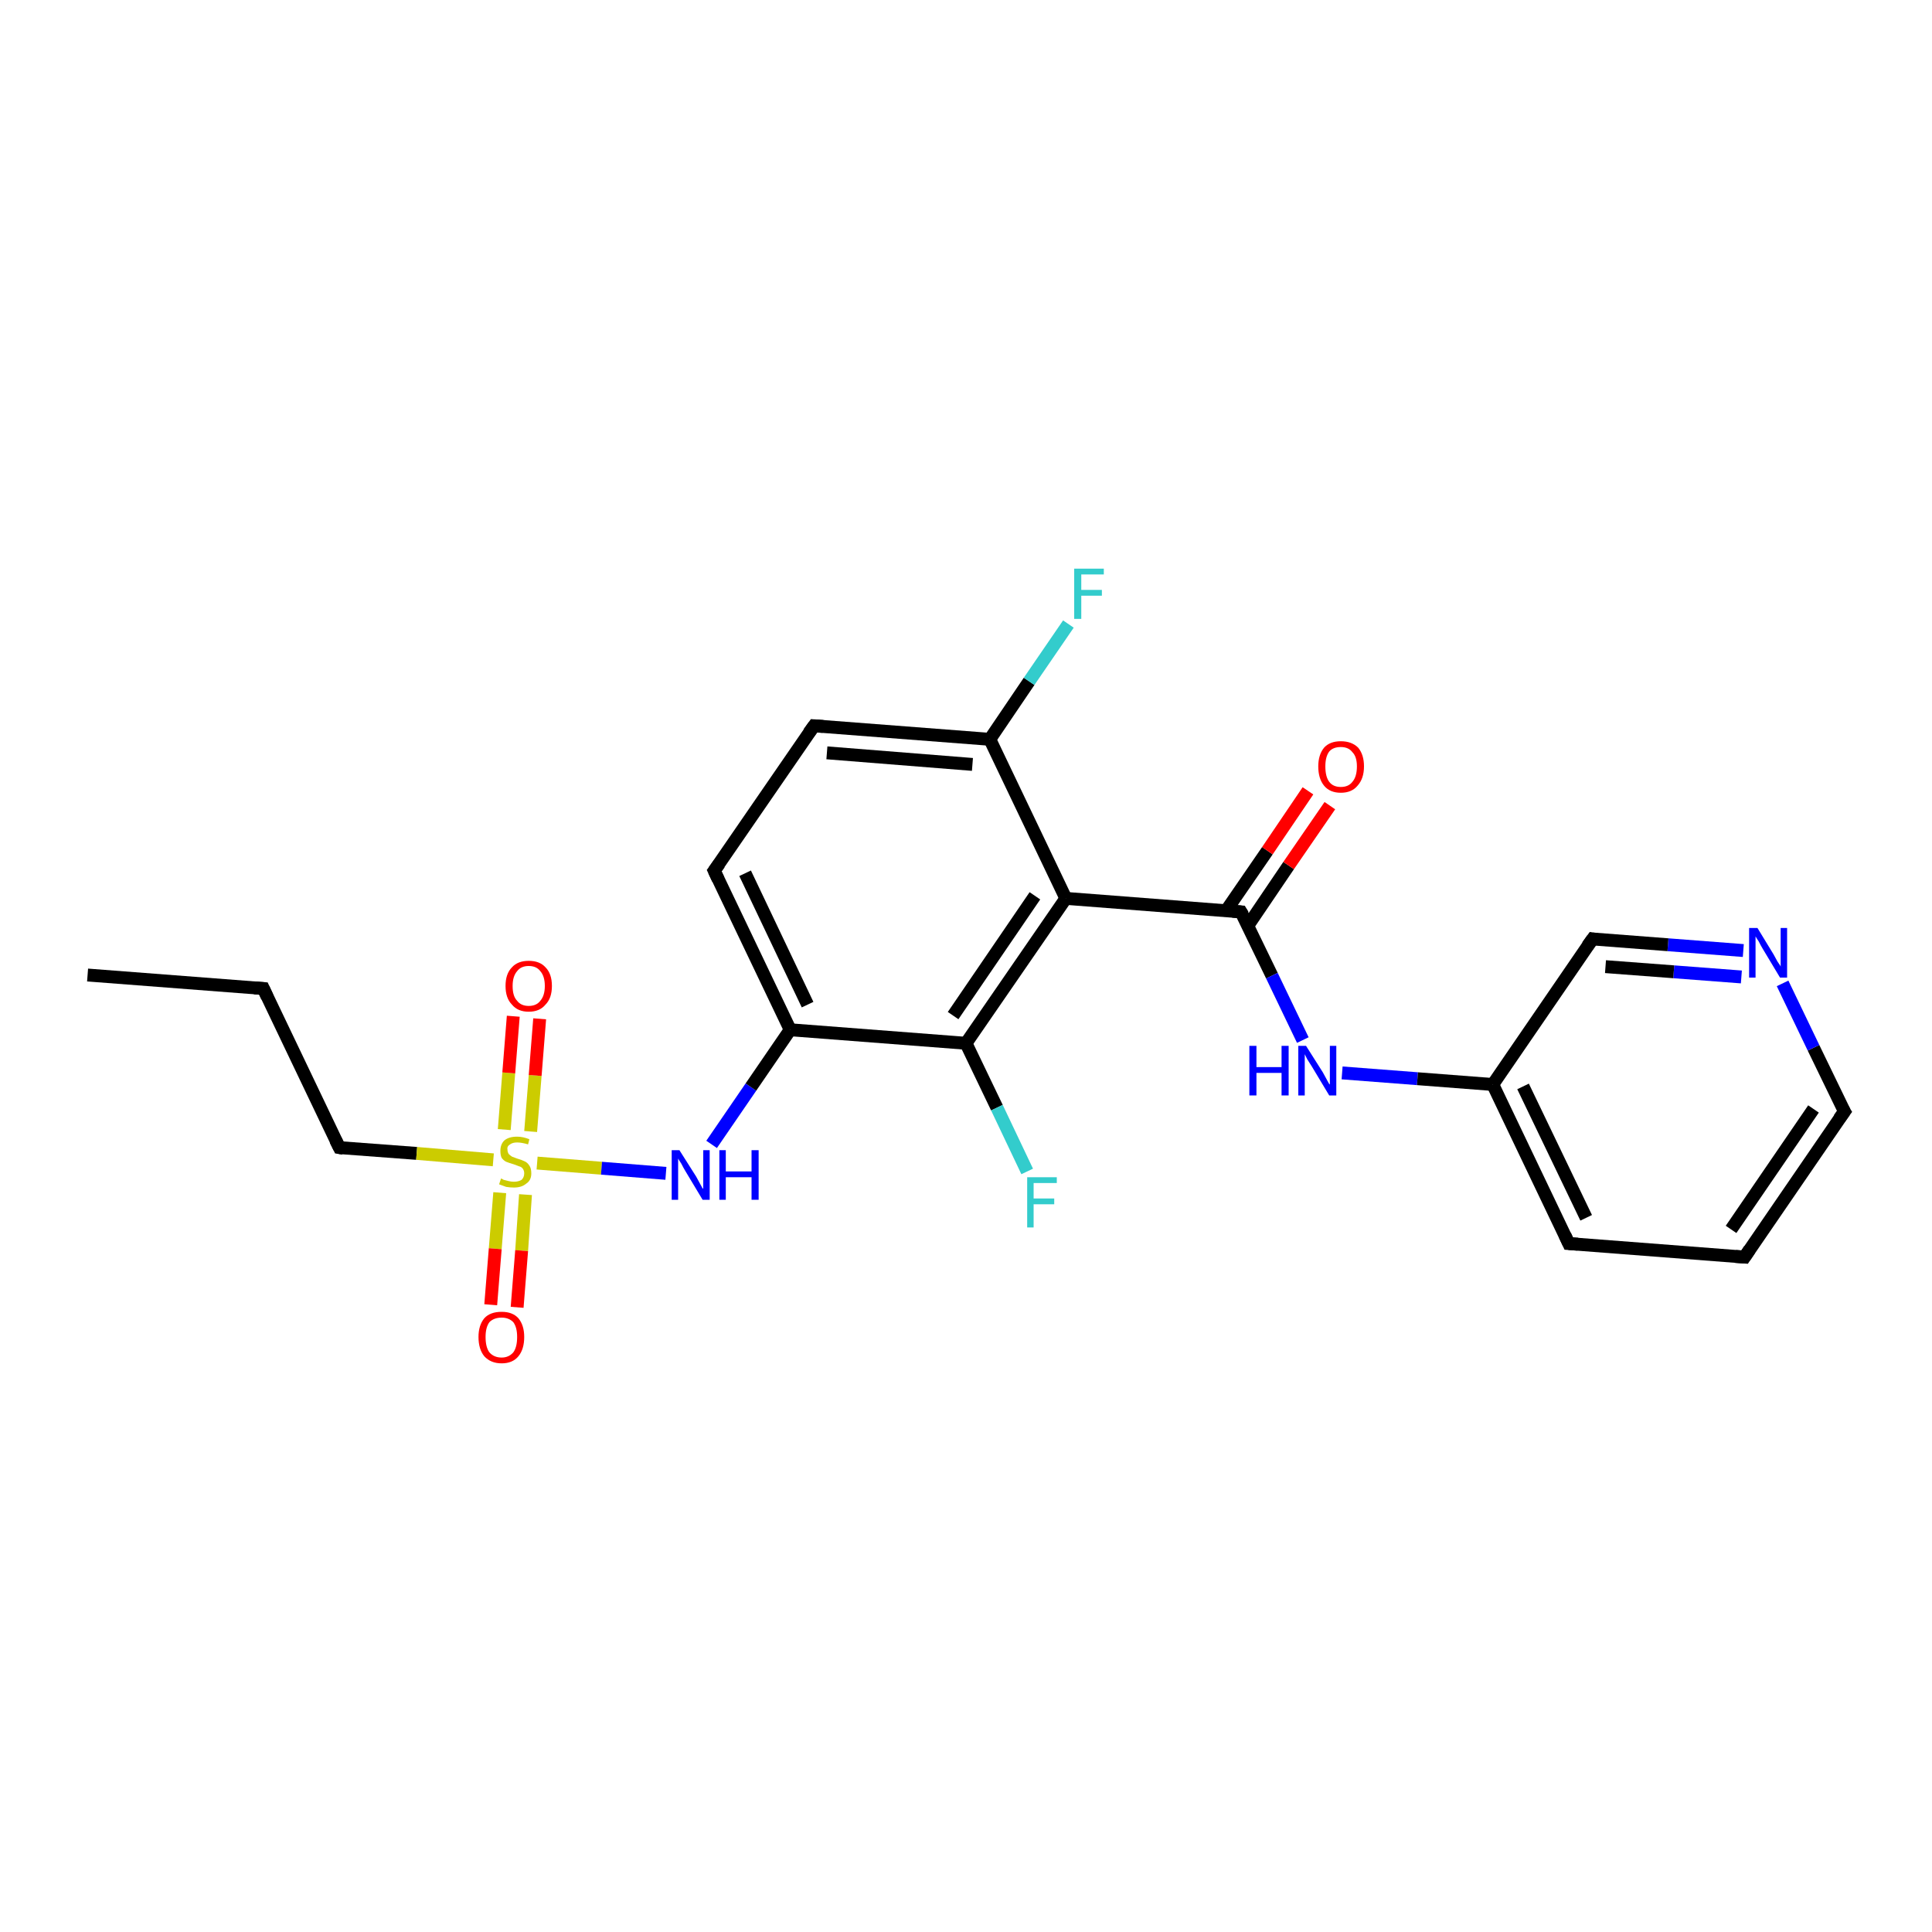 <?xml version='1.0' encoding='iso-8859-1'?>
<svg version='1.1' baseProfile='full'
              xmlns='http://www.w3.org/2000/svg'
                      xmlns:rdkit='http://www.rdkit.org/xml'
                      xmlns:xlink='http://www.w3.org/1999/xlink'
                  xml:space='preserve'
width='300px' height='300px' viewBox='0 0 300 300'>
<!-- END OF HEADER -->
<rect style='opacity:1.0;fill:#FFFFFF;stroke:none' width='300.0' height='300.0' x='0.0' y='0.0'> </rect>
<path class='bond-0 atom-0 atom-1' d='M 13.6,151.4 L 40.9,153.5' style='fill:none;fill-rule:evenodd;stroke:#000000;stroke-width:2.0px;stroke-linecap:butt;stroke-linejoin:miter;stroke-opacity:1' />
<path class='bond-1 atom-1 atom-2' d='M 40.9,153.5 L 52.7,178.2' style='fill:none;fill-rule:evenodd;stroke:#000000;stroke-width:2.0px;stroke-linecap:butt;stroke-linejoin:miter;stroke-opacity:1' />
<path class='bond-2 atom-2 atom-3' d='M 52.7,178.2 L 64.7,179.1' style='fill:none;fill-rule:evenodd;stroke:#000000;stroke-width:2.0px;stroke-linecap:butt;stroke-linejoin:miter;stroke-opacity:1' />
<path class='bond-2 atom-2 atom-3' d='M 64.7,179.1 L 76.6,180.1' style='fill:none;fill-rule:evenodd;stroke:#CCCC00;stroke-width:2.0px;stroke-linecap:butt;stroke-linejoin:miter;stroke-opacity:1' />
<path class='bond-3 atom-3 atom-4' d='M 82.4,175.7 L 83.1,167.0' style='fill:none;fill-rule:evenodd;stroke:#CCCC00;stroke-width:2.0px;stroke-linecap:butt;stroke-linejoin:miter;stroke-opacity:1' />
<path class='bond-3 atom-3 atom-4' d='M 83.1,167.0 L 83.8,158.2' style='fill:none;fill-rule:evenodd;stroke:#FF0000;stroke-width:2.0px;stroke-linecap:butt;stroke-linejoin:miter;stroke-opacity:1' />
<path class='bond-3 atom-3 atom-4' d='M 78.3,175.4 L 79.0,166.6' style='fill:none;fill-rule:evenodd;stroke:#CCCC00;stroke-width:2.0px;stroke-linecap:butt;stroke-linejoin:miter;stroke-opacity:1' />
<path class='bond-3 atom-3 atom-4' d='M 79.0,166.6 L 79.7,157.8' style='fill:none;fill-rule:evenodd;stroke:#FF0000;stroke-width:2.0px;stroke-linecap:butt;stroke-linejoin:miter;stroke-opacity:1' />
<path class='bond-4 atom-3 atom-5' d='M 77.6,185.2 L 76.9,193.9' style='fill:none;fill-rule:evenodd;stroke:#CCCC00;stroke-width:2.0px;stroke-linecap:butt;stroke-linejoin:miter;stroke-opacity:1' />
<path class='bond-4 atom-3 atom-5' d='M 76.9,193.9 L 76.2,202.6' style='fill:none;fill-rule:evenodd;stroke:#FF0000;stroke-width:2.0px;stroke-linecap:butt;stroke-linejoin:miter;stroke-opacity:1' />
<path class='bond-4 atom-3 atom-5' d='M 81.6,185.5 L 81.0,194.2' style='fill:none;fill-rule:evenodd;stroke:#CCCC00;stroke-width:2.0px;stroke-linecap:butt;stroke-linejoin:miter;stroke-opacity:1' />
<path class='bond-4 atom-3 atom-5' d='M 81.0,194.2 L 80.3,203.0' style='fill:none;fill-rule:evenodd;stroke:#FF0000;stroke-width:2.0px;stroke-linecap:butt;stroke-linejoin:miter;stroke-opacity:1' />
<path class='bond-5 atom-3 atom-6' d='M 83.4,180.6 L 93.4,181.4' style='fill:none;fill-rule:evenodd;stroke:#CCCC00;stroke-width:2.0px;stroke-linecap:butt;stroke-linejoin:miter;stroke-opacity:1' />
<path class='bond-5 atom-3 atom-6' d='M 93.4,181.4 L 103.4,182.2' style='fill:none;fill-rule:evenodd;stroke:#0000FF;stroke-width:2.0px;stroke-linecap:butt;stroke-linejoin:miter;stroke-opacity:1' />
<path class='bond-6 atom-6 atom-7' d='M 110.5,177.7 L 116.6,168.8' style='fill:none;fill-rule:evenodd;stroke:#0000FF;stroke-width:2.0px;stroke-linecap:butt;stroke-linejoin:miter;stroke-opacity:1' />
<path class='bond-6 atom-6 atom-7' d='M 116.6,168.8 L 122.7,159.9' style='fill:none;fill-rule:evenodd;stroke:#000000;stroke-width:2.0px;stroke-linecap:butt;stroke-linejoin:miter;stroke-opacity:1' />
<path class='bond-7 atom-7 atom-8' d='M 122.7,159.9 L 110.9,135.2' style='fill:none;fill-rule:evenodd;stroke:#000000;stroke-width:2.0px;stroke-linecap:butt;stroke-linejoin:miter;stroke-opacity:1' />
<path class='bond-7 atom-7 atom-8' d='M 125.4,156.0 L 115.7,135.6' style='fill:none;fill-rule:evenodd;stroke:#000000;stroke-width:2.0px;stroke-linecap:butt;stroke-linejoin:miter;stroke-opacity:1' />
<path class='bond-8 atom-8 atom-9' d='M 110.9,135.2 L 126.4,112.7' style='fill:none;fill-rule:evenodd;stroke:#000000;stroke-width:2.0px;stroke-linecap:butt;stroke-linejoin:miter;stroke-opacity:1' />
<path class='bond-9 atom-9 atom-10' d='M 126.4,112.7 L 153.7,114.8' style='fill:none;fill-rule:evenodd;stroke:#000000;stroke-width:2.0px;stroke-linecap:butt;stroke-linejoin:miter;stroke-opacity:1' />
<path class='bond-9 atom-9 atom-10' d='M 128.4,116.9 L 151.0,118.7' style='fill:none;fill-rule:evenodd;stroke:#000000;stroke-width:2.0px;stroke-linecap:butt;stroke-linejoin:miter;stroke-opacity:1' />
<path class='bond-10 atom-10 atom-11' d='M 153.7,114.8 L 159.8,105.8' style='fill:none;fill-rule:evenodd;stroke:#000000;stroke-width:2.0px;stroke-linecap:butt;stroke-linejoin:miter;stroke-opacity:1' />
<path class='bond-10 atom-10 atom-11' d='M 159.8,105.8 L 165.9,96.9' style='fill:none;fill-rule:evenodd;stroke:#33CCCC;stroke-width:2.0px;stroke-linecap:butt;stroke-linejoin:miter;stroke-opacity:1' />
<path class='bond-11 atom-10 atom-12' d='M 153.7,114.8 L 165.5,139.5' style='fill:none;fill-rule:evenodd;stroke:#000000;stroke-width:2.0px;stroke-linecap:butt;stroke-linejoin:miter;stroke-opacity:1' />
<path class='bond-12 atom-12 atom-13' d='M 165.5,139.5 L 192.7,141.6' style='fill:none;fill-rule:evenodd;stroke:#000000;stroke-width:2.0px;stroke-linecap:butt;stroke-linejoin:miter;stroke-opacity:1' />
<path class='bond-13 atom-13 atom-14' d='M 193.8,143.7 L 200.1,134.4' style='fill:none;fill-rule:evenodd;stroke:#000000;stroke-width:2.0px;stroke-linecap:butt;stroke-linejoin:miter;stroke-opacity:1' />
<path class='bond-13 atom-13 atom-14' d='M 200.1,134.4 L 206.5,125.1' style='fill:none;fill-rule:evenodd;stroke:#FF0000;stroke-width:2.0px;stroke-linecap:butt;stroke-linejoin:miter;stroke-opacity:1' />
<path class='bond-13 atom-13 atom-14' d='M 190.4,141.4 L 196.8,132.1' style='fill:none;fill-rule:evenodd;stroke:#000000;stroke-width:2.0px;stroke-linecap:butt;stroke-linejoin:miter;stroke-opacity:1' />
<path class='bond-13 atom-13 atom-14' d='M 196.8,132.1 L 203.1,122.8' style='fill:none;fill-rule:evenodd;stroke:#FF0000;stroke-width:2.0px;stroke-linecap:butt;stroke-linejoin:miter;stroke-opacity:1' />
<path class='bond-14 atom-13 atom-15' d='M 192.7,141.6 L 197.5,151.5' style='fill:none;fill-rule:evenodd;stroke:#000000;stroke-width:2.0px;stroke-linecap:butt;stroke-linejoin:miter;stroke-opacity:1' />
<path class='bond-14 atom-13 atom-15' d='M 197.5,151.5 L 202.3,161.5' style='fill:none;fill-rule:evenodd;stroke:#0000FF;stroke-width:2.0px;stroke-linecap:butt;stroke-linejoin:miter;stroke-opacity:1' />
<path class='bond-15 atom-15 atom-16' d='M 208.4,166.6 L 220.1,167.5' style='fill:none;fill-rule:evenodd;stroke:#0000FF;stroke-width:2.0px;stroke-linecap:butt;stroke-linejoin:miter;stroke-opacity:1' />
<path class='bond-15 atom-15 atom-16' d='M 220.1,167.5 L 231.8,168.4' style='fill:none;fill-rule:evenodd;stroke:#000000;stroke-width:2.0px;stroke-linecap:butt;stroke-linejoin:miter;stroke-opacity:1' />
<path class='bond-16 atom-16 atom-17' d='M 231.8,168.4 L 243.6,193.1' style='fill:none;fill-rule:evenodd;stroke:#000000;stroke-width:2.0px;stroke-linecap:butt;stroke-linejoin:miter;stroke-opacity:1' />
<path class='bond-16 atom-16 atom-17' d='M 236.5,168.7 L 246.3,189.1' style='fill:none;fill-rule:evenodd;stroke:#000000;stroke-width:2.0px;stroke-linecap:butt;stroke-linejoin:miter;stroke-opacity:1' />
<path class='bond-17 atom-17 atom-18' d='M 243.6,193.1 L 270.9,195.2' style='fill:none;fill-rule:evenodd;stroke:#000000;stroke-width:2.0px;stroke-linecap:butt;stroke-linejoin:miter;stroke-opacity:1' />
<path class='bond-18 atom-18 atom-19' d='M 270.9,195.2 L 286.4,172.6' style='fill:none;fill-rule:evenodd;stroke:#000000;stroke-width:2.0px;stroke-linecap:butt;stroke-linejoin:miter;stroke-opacity:1' />
<path class='bond-18 atom-18 atom-19' d='M 268.8,190.9 L 281.6,172.2' style='fill:none;fill-rule:evenodd;stroke:#000000;stroke-width:2.0px;stroke-linecap:butt;stroke-linejoin:miter;stroke-opacity:1' />
<path class='bond-19 atom-19 atom-20' d='M 286.4,172.6 L 281.6,162.7' style='fill:none;fill-rule:evenodd;stroke:#000000;stroke-width:2.0px;stroke-linecap:butt;stroke-linejoin:miter;stroke-opacity:1' />
<path class='bond-19 atom-19 atom-20' d='M 281.6,162.7 L 276.8,152.7' style='fill:none;fill-rule:evenodd;stroke:#0000FF;stroke-width:2.0px;stroke-linecap:butt;stroke-linejoin:miter;stroke-opacity:1' />
<path class='bond-20 atom-20 atom-21' d='M 270.7,147.6 L 259.0,146.7' style='fill:none;fill-rule:evenodd;stroke:#0000FF;stroke-width:2.0px;stroke-linecap:butt;stroke-linejoin:miter;stroke-opacity:1' />
<path class='bond-20 atom-20 atom-21' d='M 259.0,146.7 L 247.3,145.8' style='fill:none;fill-rule:evenodd;stroke:#000000;stroke-width:2.0px;stroke-linecap:butt;stroke-linejoin:miter;stroke-opacity:1' />
<path class='bond-20 atom-20 atom-21' d='M 270.4,151.7 L 259.9,150.9' style='fill:none;fill-rule:evenodd;stroke:#0000FF;stroke-width:2.0px;stroke-linecap:butt;stroke-linejoin:miter;stroke-opacity:1' />
<path class='bond-20 atom-20 atom-21' d='M 259.9,150.9 L 249.3,150.1' style='fill:none;fill-rule:evenodd;stroke:#000000;stroke-width:2.0px;stroke-linecap:butt;stroke-linejoin:miter;stroke-opacity:1' />
<path class='bond-21 atom-12 atom-22' d='M 165.5,139.5 L 150.0,162.0' style='fill:none;fill-rule:evenodd;stroke:#000000;stroke-width:2.0px;stroke-linecap:butt;stroke-linejoin:miter;stroke-opacity:1' />
<path class='bond-21 atom-12 atom-22' d='M 160.7,139.1 L 148.0,157.7' style='fill:none;fill-rule:evenodd;stroke:#000000;stroke-width:2.0px;stroke-linecap:butt;stroke-linejoin:miter;stroke-opacity:1' />
<path class='bond-22 atom-22 atom-23' d='M 150.0,162.0 L 154.8,172.0' style='fill:none;fill-rule:evenodd;stroke:#000000;stroke-width:2.0px;stroke-linecap:butt;stroke-linejoin:miter;stroke-opacity:1' />
<path class='bond-22 atom-22 atom-23' d='M 154.8,172.0 L 159.5,181.9' style='fill:none;fill-rule:evenodd;stroke:#33CCCC;stroke-width:2.0px;stroke-linecap:butt;stroke-linejoin:miter;stroke-opacity:1' />
<path class='bond-23 atom-22 atom-7' d='M 150.0,162.0 L 122.7,159.9' style='fill:none;fill-rule:evenodd;stroke:#000000;stroke-width:2.0px;stroke-linecap:butt;stroke-linejoin:miter;stroke-opacity:1' />
<path class='bond-24 atom-21 atom-16' d='M 247.3,145.8 L 231.8,168.4' style='fill:none;fill-rule:evenodd;stroke:#000000;stroke-width:2.0px;stroke-linecap:butt;stroke-linejoin:miter;stroke-opacity:1' />
<path d='M 39.5,153.4 L 40.9,153.5 L 41.5,154.8' style='fill:none;stroke:#000000;stroke-width:2.0px;stroke-linecap:butt;stroke-linejoin:miter;stroke-opacity:1;' />
<path d='M 52.1,177.0 L 52.7,178.2 L 53.3,178.3' style='fill:none;stroke:#000000;stroke-width:2.0px;stroke-linecap:butt;stroke-linejoin:miter;stroke-opacity:1;' />
<path d='M 111.5,136.5 L 110.9,135.2 L 111.7,134.1' style='fill:none;stroke:#000000;stroke-width:2.0px;stroke-linecap:butt;stroke-linejoin:miter;stroke-opacity:1;' />
<path d='M 125.6,113.8 L 126.4,112.7 L 127.8,112.8' style='fill:none;stroke:#000000;stroke-width:2.0px;stroke-linecap:butt;stroke-linejoin:miter;stroke-opacity:1;' />
<path d='M 191.4,141.5 L 192.7,141.6 L 193.0,142.1' style='fill:none;stroke:#000000;stroke-width:2.0px;stroke-linecap:butt;stroke-linejoin:miter;stroke-opacity:1;' />
<path d='M 243.0,191.8 L 243.6,193.1 L 245.0,193.2' style='fill:none;stroke:#000000;stroke-width:2.0px;stroke-linecap:butt;stroke-linejoin:miter;stroke-opacity:1;' />
<path d='M 269.5,195.1 L 270.9,195.2 L 271.7,194.0' style='fill:none;stroke:#000000;stroke-width:2.0px;stroke-linecap:butt;stroke-linejoin:miter;stroke-opacity:1;' />
<path d='M 285.6,173.7 L 286.4,172.6 L 286.1,172.1' style='fill:none;stroke:#000000;stroke-width:2.0px;stroke-linecap:butt;stroke-linejoin:miter;stroke-opacity:1;' />
<path d='M 247.9,145.9 L 247.3,145.8 L 246.5,146.9' style='fill:none;stroke:#000000;stroke-width:2.0px;stroke-linecap:butt;stroke-linejoin:miter;stroke-opacity:1;' />
<path class='atom-3' d='M 77.8 183.0
Q 77.9 183.0, 78.2 183.2
Q 78.6 183.3, 79.0 183.4
Q 79.4 183.5, 79.8 183.5
Q 80.5 183.5, 81.0 183.2
Q 81.4 182.8, 81.4 182.2
Q 81.4 181.8, 81.2 181.5
Q 81.0 181.2, 80.6 181.1
Q 80.3 181.0, 79.8 180.8
Q 79.1 180.6, 78.6 180.4
Q 78.2 180.2, 77.9 179.8
Q 77.7 179.4, 77.7 178.7
Q 77.7 177.7, 78.3 177.1
Q 79.0 176.5, 80.3 176.5
Q 81.2 176.5, 82.2 176.9
L 82.0 177.7
Q 81.0 177.4, 80.3 177.4
Q 79.6 177.4, 79.2 177.7
Q 78.7 178.0, 78.8 178.5
Q 78.8 178.9, 79.0 179.2
Q 79.2 179.4, 79.5 179.6
Q 79.8 179.7, 80.3 179.9
Q 81.0 180.1, 81.4 180.3
Q 81.9 180.5, 82.2 181.0
Q 82.5 181.4, 82.5 182.2
Q 82.5 183.3, 81.7 183.8
Q 81.0 184.4, 79.8 184.4
Q 79.2 184.4, 78.6 184.3
Q 78.1 184.1, 77.5 183.9
L 77.8 183.0
' fill='#CCCC00'/>
<path class='atom-4' d='M 78.5 153.1
Q 78.5 151.2, 79.5 150.2
Q 80.4 149.2, 82.1 149.2
Q 83.8 149.2, 84.7 150.2
Q 85.7 151.2, 85.7 153.1
Q 85.7 155.0, 84.7 156.0
Q 83.8 157.1, 82.1 157.1
Q 80.4 157.1, 79.5 156.0
Q 78.5 155.0, 78.5 153.1
M 82.1 156.2
Q 83.3 156.2, 83.9 155.4
Q 84.6 154.6, 84.6 153.1
Q 84.6 151.6, 83.9 150.8
Q 83.3 150.0, 82.1 150.0
Q 80.9 150.0, 80.3 150.8
Q 79.6 151.6, 79.6 153.1
Q 79.6 154.7, 80.3 155.4
Q 80.9 156.2, 82.1 156.2
' fill='#FF0000'/>
<path class='atom-5' d='M 74.3 207.6
Q 74.3 205.8, 75.2 204.7
Q 76.1 203.7, 77.9 203.7
Q 79.6 203.7, 80.5 204.7
Q 81.4 205.8, 81.4 207.6
Q 81.4 209.5, 80.5 210.6
Q 79.6 211.7, 77.9 211.7
Q 76.2 211.7, 75.2 210.6
Q 74.3 209.5, 74.3 207.6
M 77.9 210.8
Q 79.0 210.8, 79.7 210.0
Q 80.3 209.2, 80.3 207.6
Q 80.3 206.1, 79.7 205.3
Q 79.0 204.6, 77.9 204.6
Q 76.7 204.6, 76.0 205.3
Q 75.4 206.1, 75.4 207.6
Q 75.4 209.2, 76.0 210.0
Q 76.7 210.8, 77.9 210.8
' fill='#FF0000'/>
<path class='atom-6' d='M 105.5 178.6
L 108.1 182.7
Q 108.3 183.1, 108.7 183.8
Q 109.1 184.6, 109.2 184.6
L 109.2 178.6
L 110.2 178.6
L 110.2 186.3
L 109.1 186.3
L 106.4 181.8
Q 106.1 181.3, 105.8 180.7
Q 105.4 180.1, 105.3 179.9
L 105.3 186.3
L 104.3 186.3
L 104.3 178.6
L 105.5 178.6
' fill='#0000FF'/>
<path class='atom-6' d='M 111.7 178.6
L 112.7 178.6
L 112.7 181.9
L 116.7 181.9
L 116.7 178.6
L 117.8 178.6
L 117.8 186.3
L 116.7 186.3
L 116.7 182.8
L 112.7 182.8
L 112.7 186.3
L 111.7 186.3
L 111.7 178.6
' fill='#0000FF'/>
<path class='atom-11' d='M 166.8 88.3
L 171.4 88.3
L 171.4 89.2
L 167.9 89.2
L 167.9 91.6
L 171.1 91.6
L 171.1 92.5
L 167.9 92.5
L 167.9 96.1
L 166.8 96.1
L 166.8 88.3
' fill='#33CCCC'/>
<path class='atom-14' d='M 204.7 119.0
Q 204.7 117.2, 205.6 116.1
Q 206.5 115.1, 208.2 115.1
Q 209.9 115.1, 210.9 116.1
Q 211.8 117.2, 211.8 119.0
Q 211.8 120.9, 210.8 122.0
Q 209.9 123.1, 208.2 123.1
Q 206.5 123.1, 205.6 122.0
Q 204.7 120.9, 204.7 119.0
M 208.2 122.2
Q 209.4 122.2, 210.0 121.4
Q 210.7 120.6, 210.7 119.0
Q 210.7 117.5, 210.0 116.8
Q 209.4 116.0, 208.2 116.0
Q 207.0 116.0, 206.4 116.7
Q 205.8 117.5, 205.8 119.0
Q 205.8 120.6, 206.4 121.4
Q 207.0 122.2, 208.2 122.2
' fill='#FF0000'/>
<path class='atom-15' d='M 194.0 162.4
L 195.1 162.4
L 195.1 165.7
L 199.0 165.7
L 199.0 162.4
L 200.1 162.4
L 200.1 170.1
L 199.0 170.1
L 199.0 166.6
L 195.1 166.6
L 195.1 170.1
L 194.0 170.1
L 194.0 162.4
' fill='#0000FF'/>
<path class='atom-15' d='M 202.8 162.4
L 205.4 166.5
Q 205.6 166.9, 206.0 167.6
Q 206.4 168.4, 206.5 168.4
L 206.5 162.4
L 207.5 162.4
L 207.5 170.1
L 206.4 170.1
L 203.7 165.6
Q 203.4 165.1, 203.0 164.5
Q 202.7 163.9, 202.6 163.7
L 202.6 170.1
L 201.6 170.1
L 201.6 162.4
L 202.8 162.4
' fill='#0000FF'/>
<path class='atom-20' d='M 272.9 144.1
L 275.4 148.2
Q 275.6 148.6, 276.0 149.3
Q 276.5 150.0, 276.5 150.1
L 276.5 144.1
L 277.5 144.1
L 277.5 151.8
L 276.4 151.8
L 273.7 147.3
Q 273.4 146.8, 273.1 146.2
Q 272.7 145.6, 272.6 145.4
L 272.6 151.8
L 271.6 151.8
L 271.6 144.1
L 272.9 144.1
' fill='#0000FF'/>
<path class='atom-23' d='M 159.5 182.8
L 164.1 182.8
L 164.1 183.7
L 160.5 183.7
L 160.5 186.1
L 163.7 186.1
L 163.7 187.0
L 160.5 187.0
L 160.5 190.6
L 159.5 190.6
L 159.5 182.8
' fill='#33CCCC'/>
</svg>
